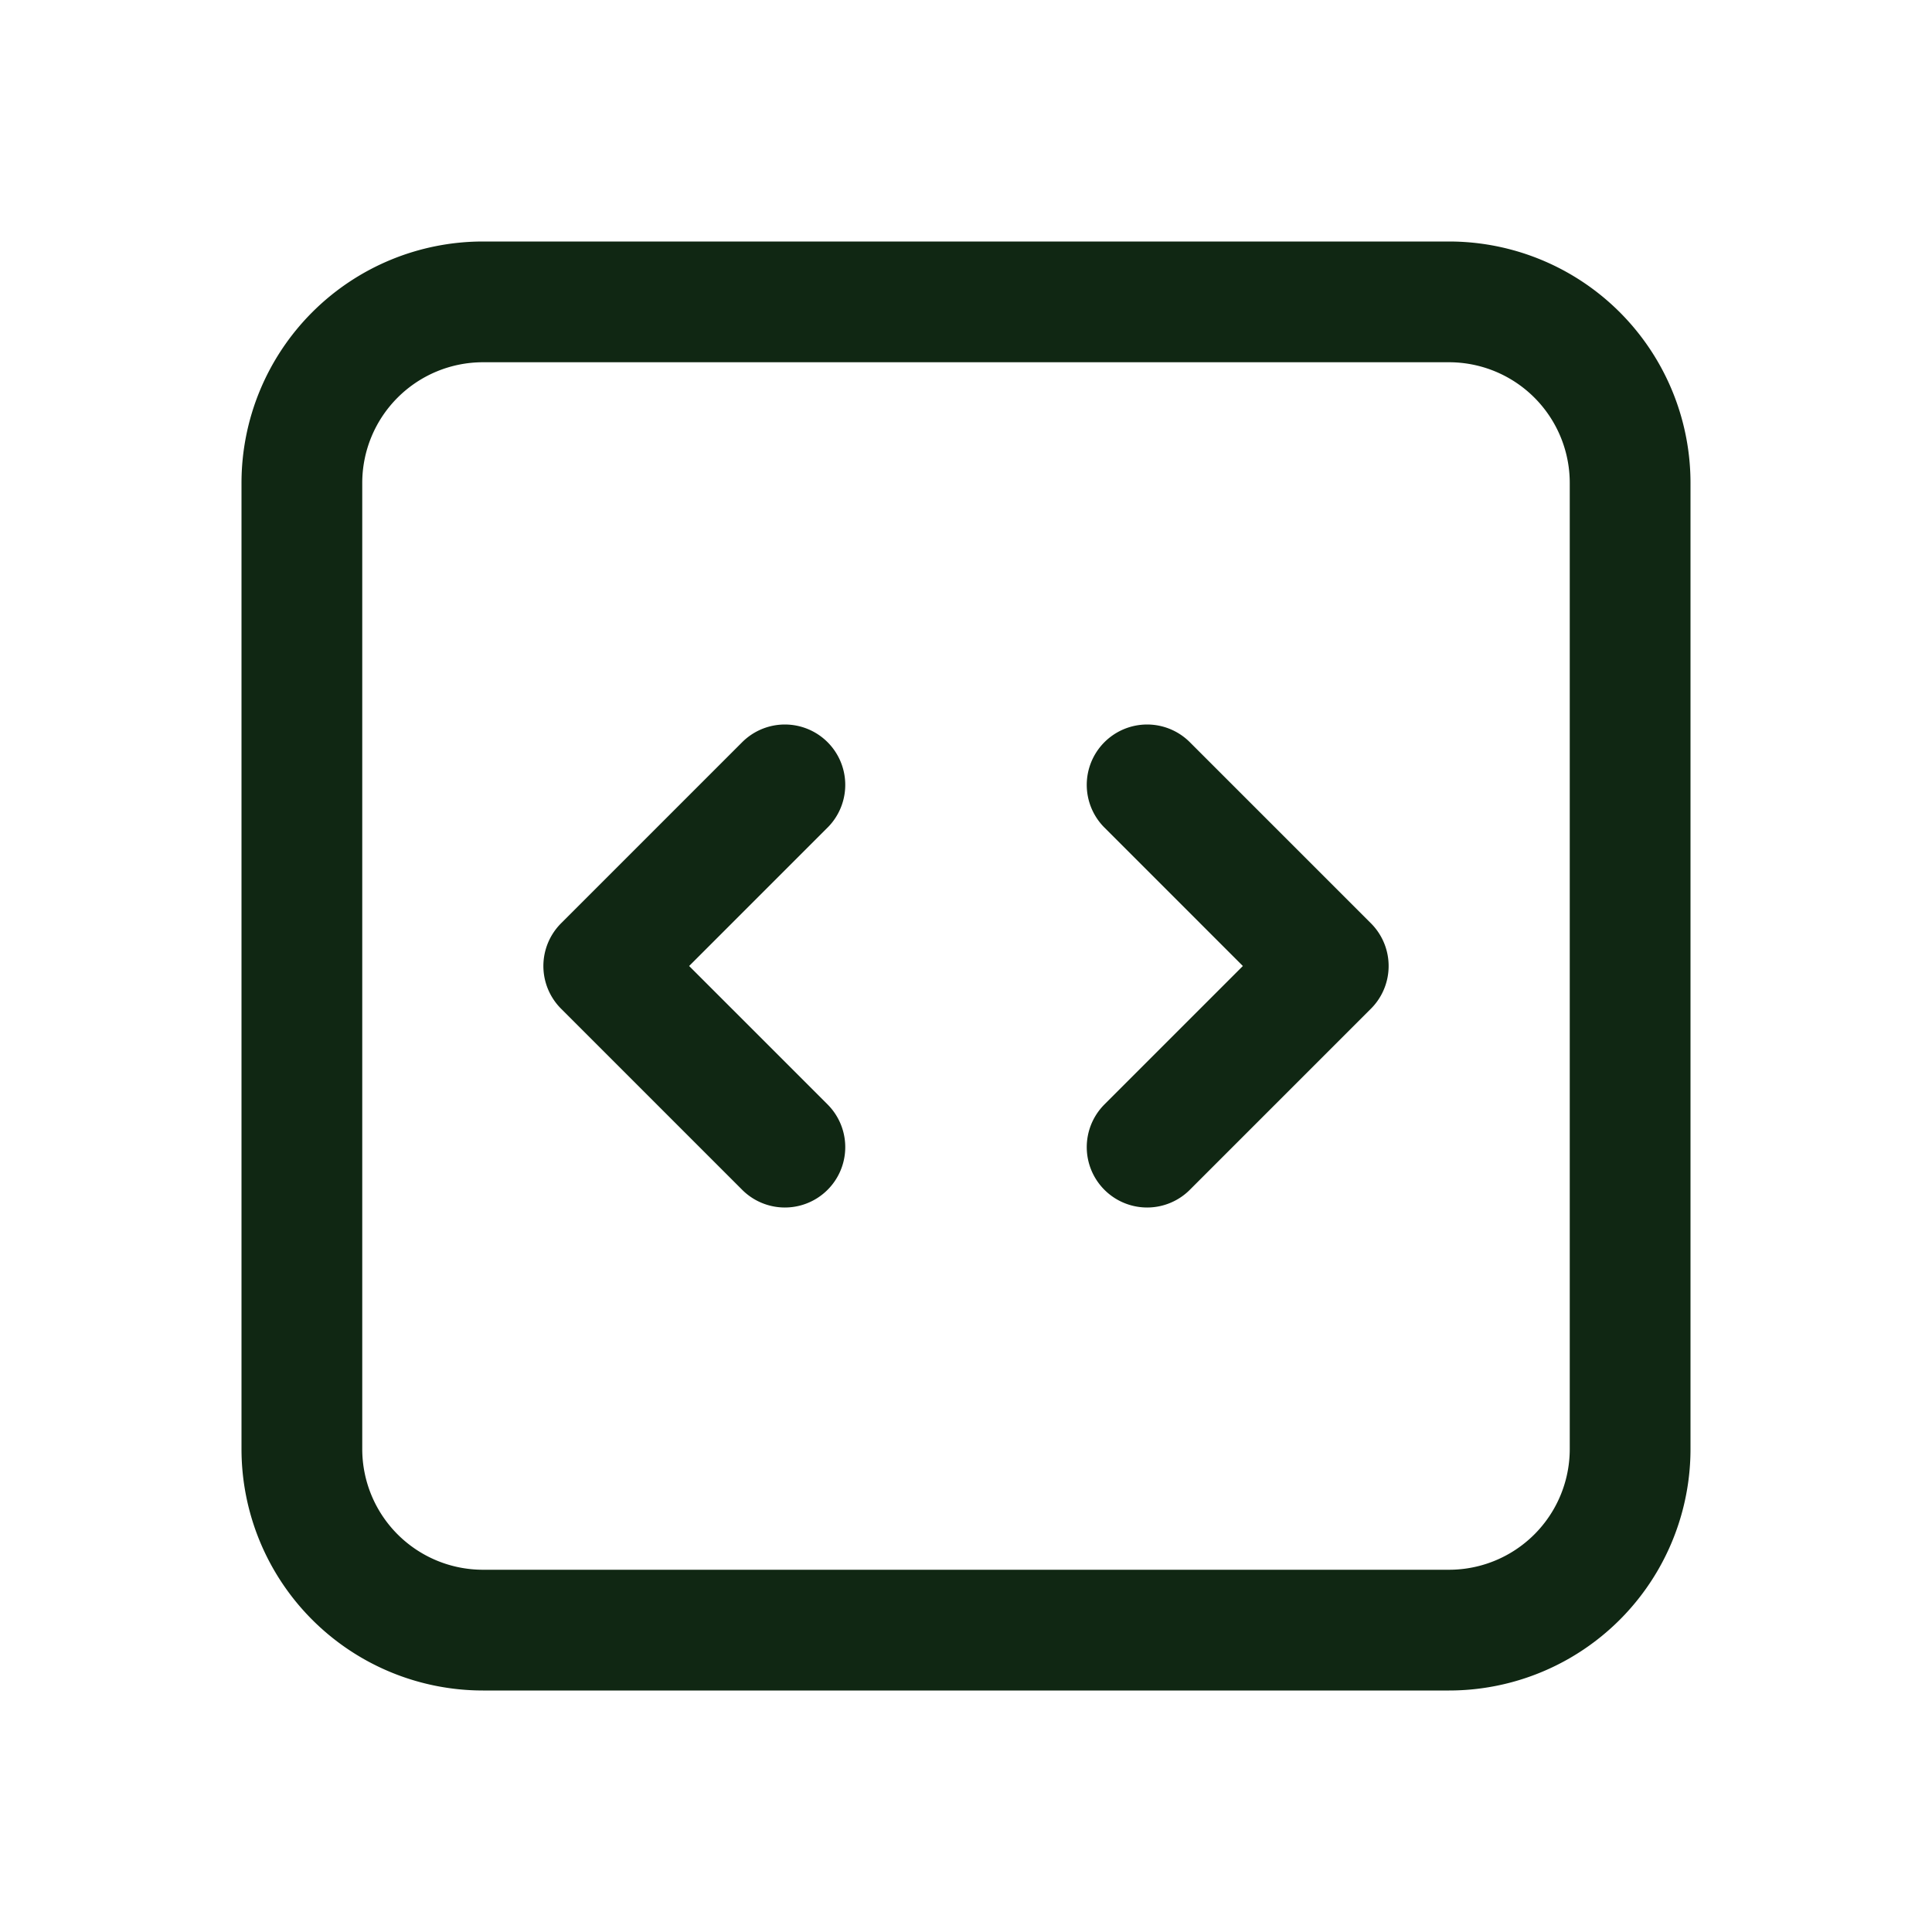 <svg xmlns="http://www.w3.org/2000/svg" viewBox="0 0 40 40" fill="none">
  <path stroke="#102713" stroke-linecap="round" stroke-linejoin="round" stroke-width="2.5" d="M23.75 16.25L27.5 20l-3.75 3.75m-7.5 0L12.5 20l3.75-3.75M10 33.75h20A3.75 3.75 0 0033.75 30V10A3.75 3.75 0 0030 6.25H10A3.75 3.75 0 006.25 10v20A3.75 3.75 0 0010 33.75z"/>
</svg>